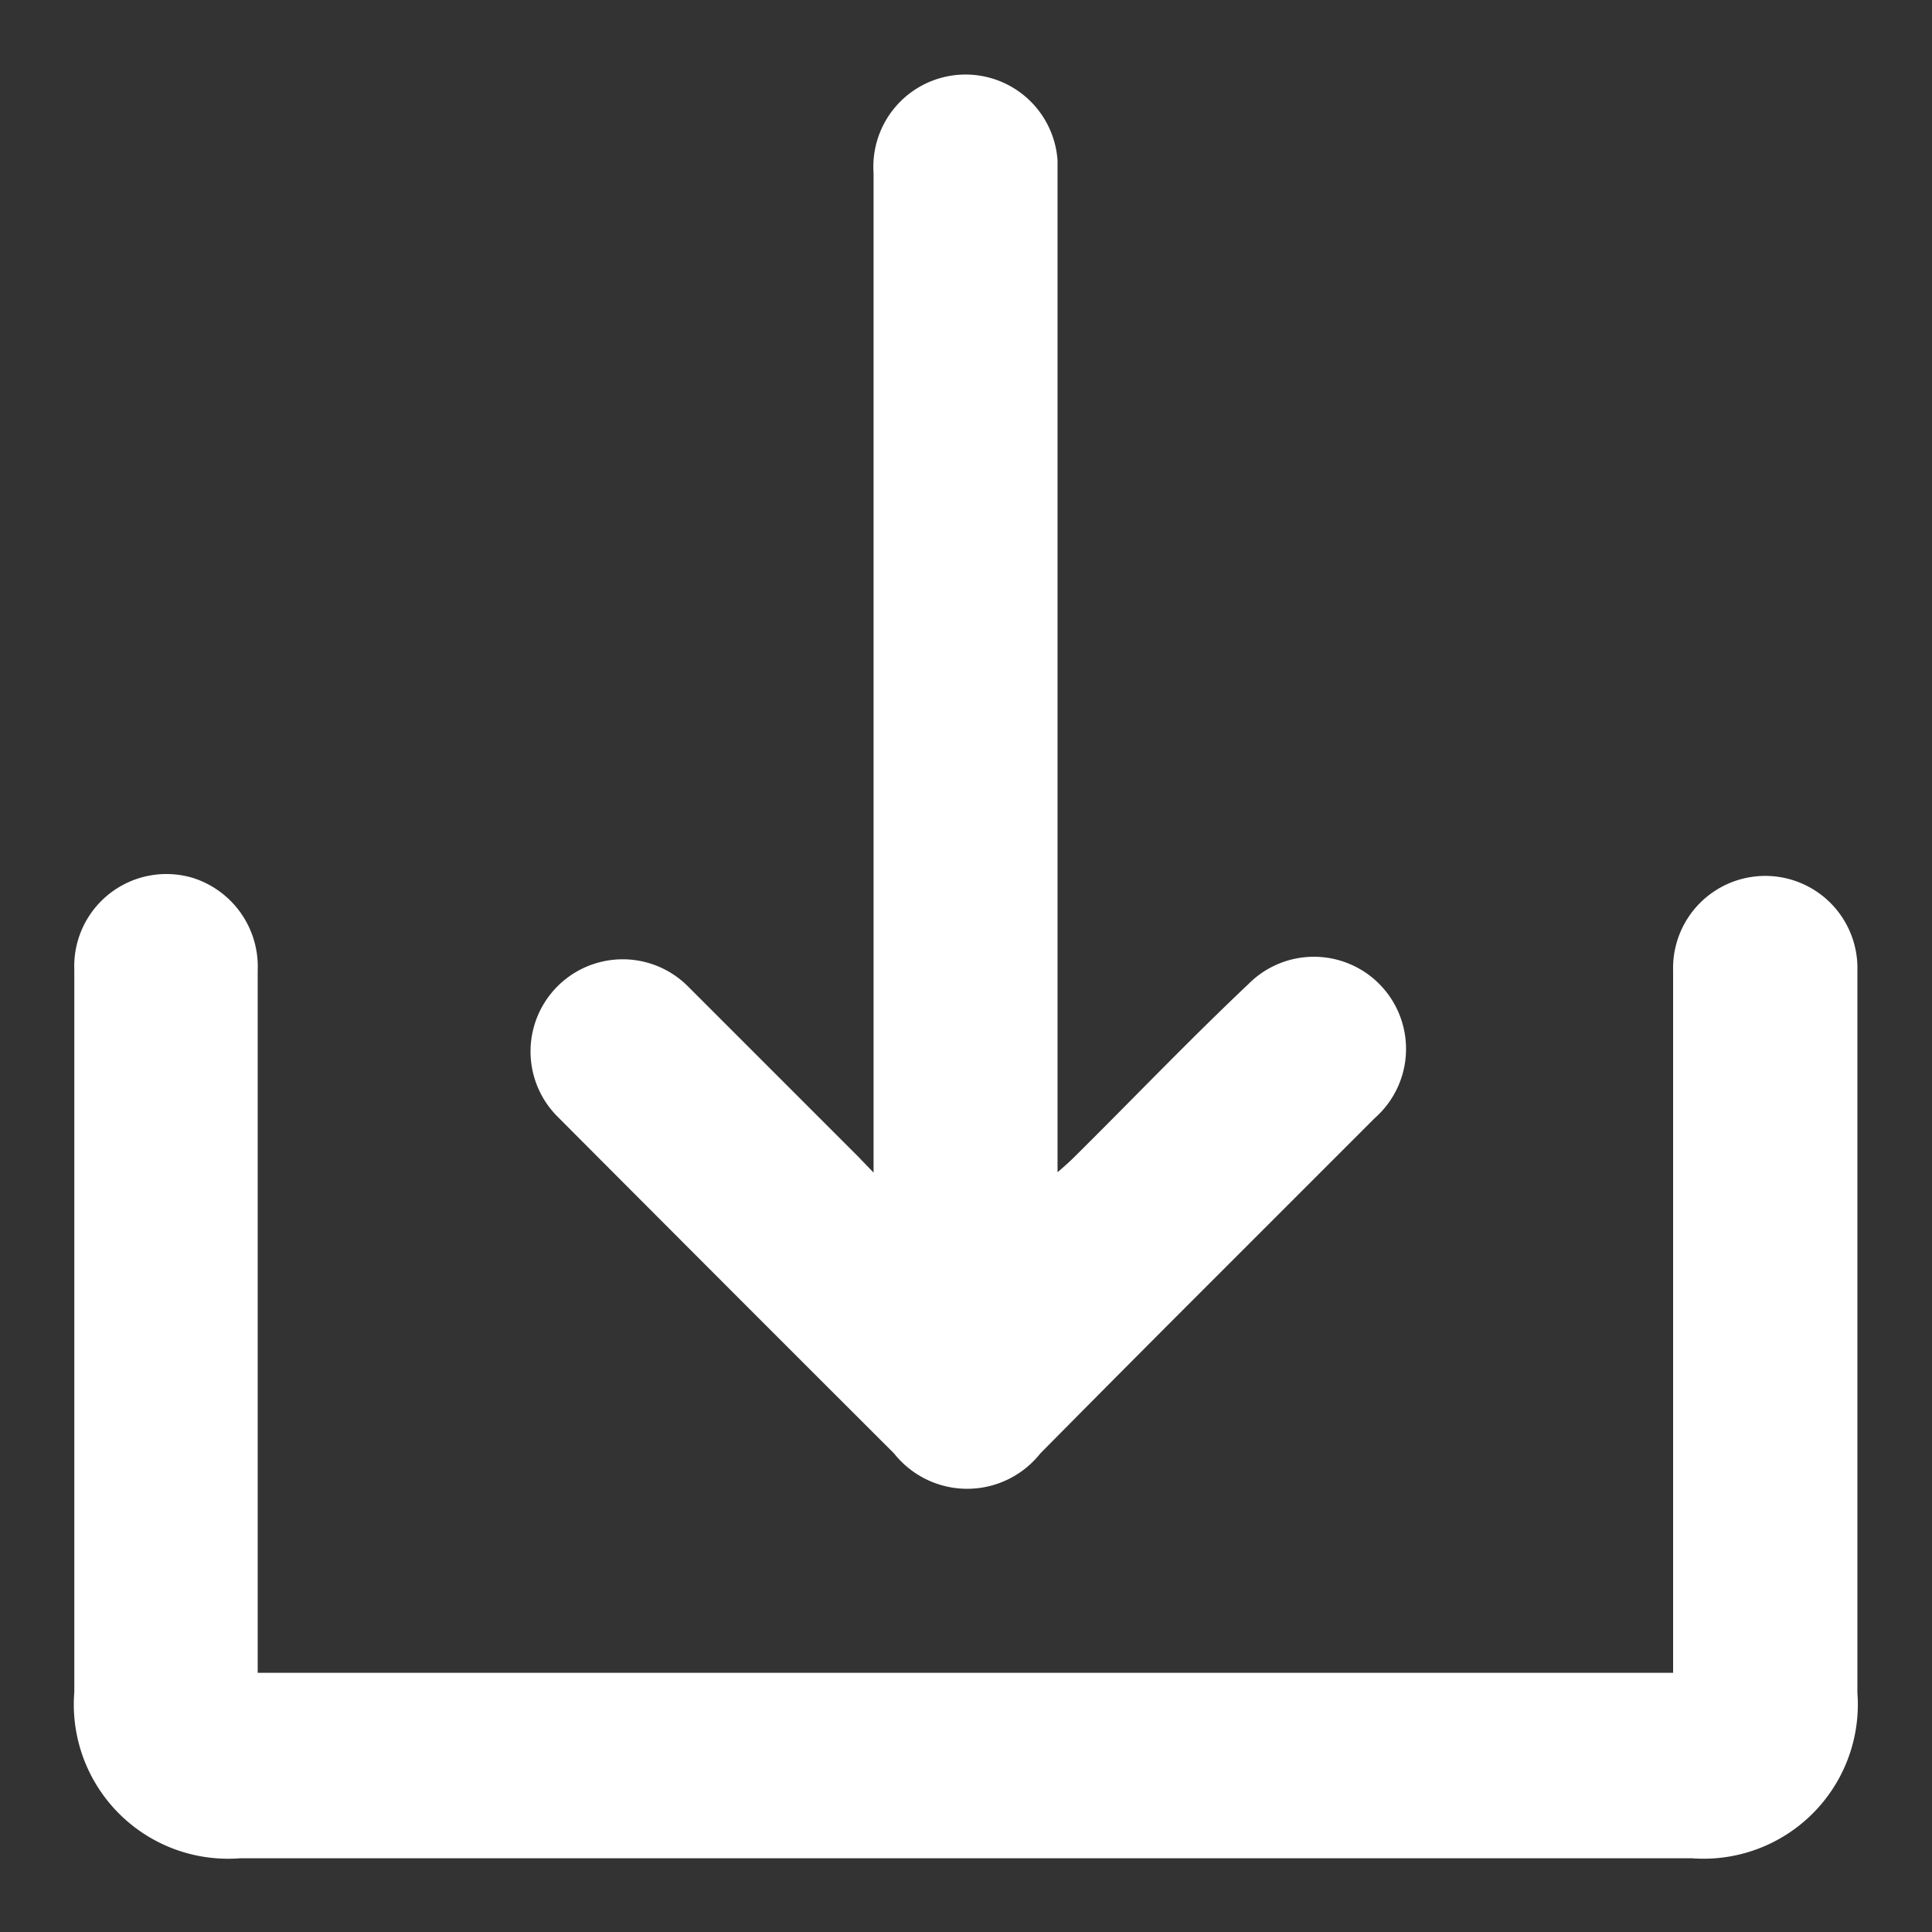 <svg id="Layer_1" data-name="Layer 1" xmlns="http://www.w3.org/2000/svg" viewBox="0 0 65 65"><rect x="0" y="0" width="65" height="65" fill="#333333" stroke="none"/><defs><style>.cls-1{fill:#fff;}</style></defs><path class="cls-1" d="M8.71,56.28H56.29V32.65a3.1,3.1,0,1,1,6.2-.16c0,2.33,0,4.65,0,7,0,5.82,0,11.64,0,17.46a5.19,5.19,0,0,1-5.56,5.57H8.07A5.19,5.19,0,0,1,2.5,56.93q0-12.16,0-24.31a3.1,3.1,0,0,1,4-3.08,3.13,3.13,0,0,1,2.17,3.11V56.28Z"/><path class="cls-1" d="M29.39,39.45V38.6q0-16.39,0-32.78a3.1,3.1,0,1,1,6.19-.42c0,.25,0,.51,0,.77V39.44c.24-.21.39-.34.54-.49C38.09,37,40,35,42,33.11a3.1,3.1,0,1,1,4.26,4.5l-6.12,6.12C38.42,45.45,36.7,47.18,35,48.9a3.14,3.14,0,0,1-4.92,0q-5.67-5.66-11.33-11.34a3.1,3.1,0,1,1,4.4-4.37l5.71,5.71Z"/></svg>